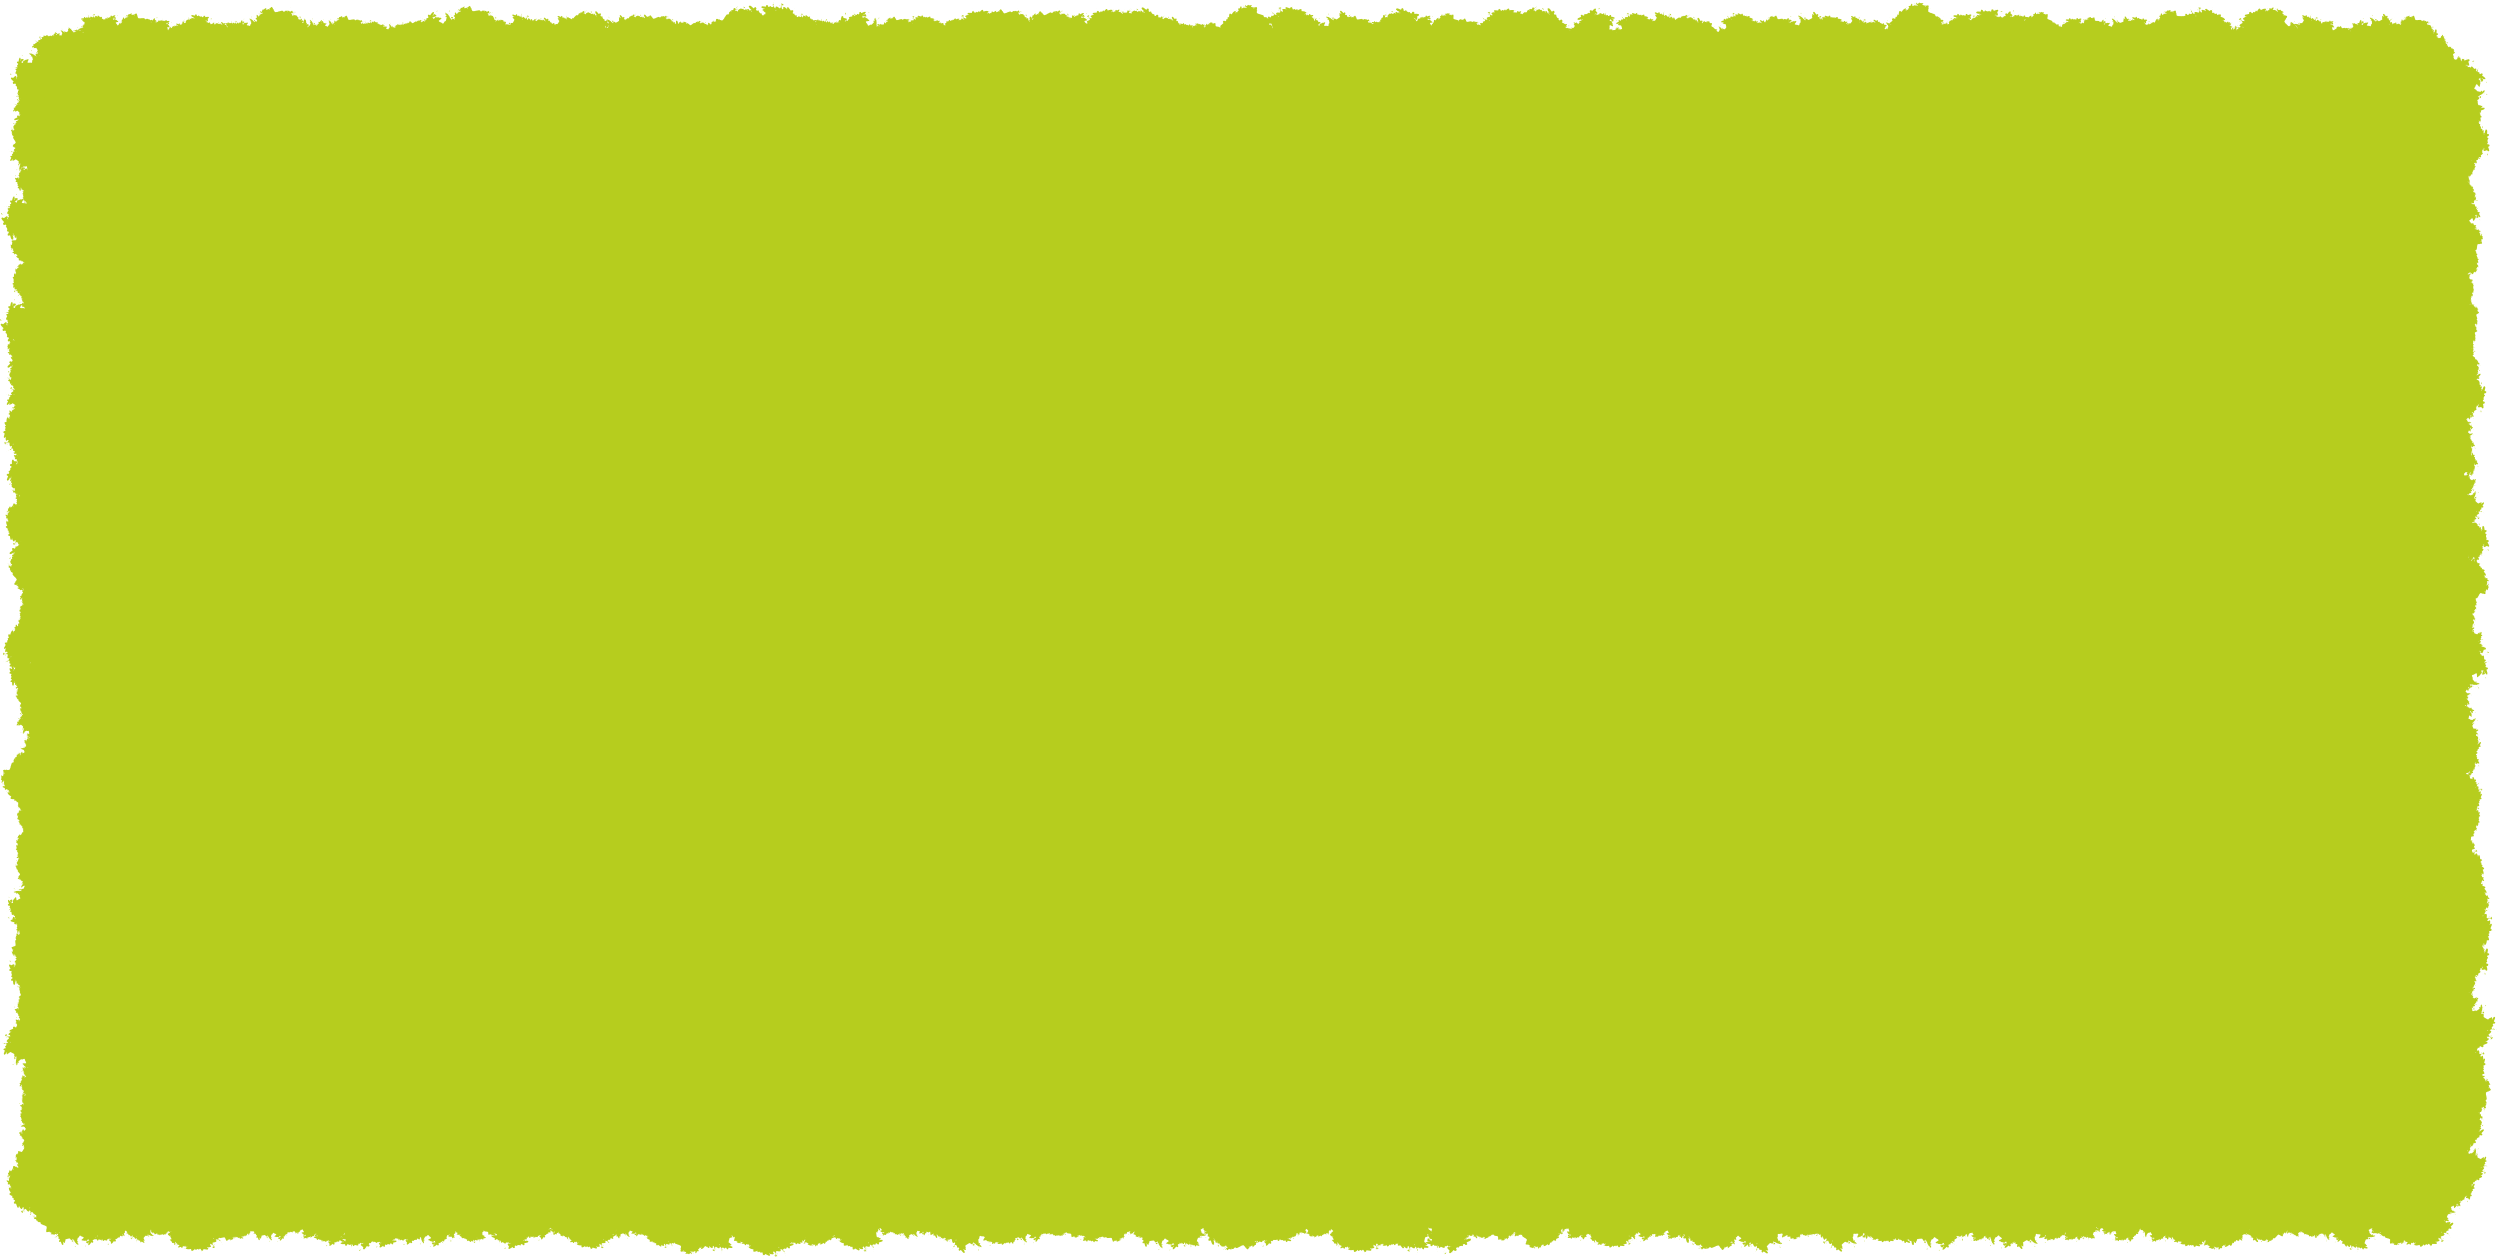 <svg width="100%" height="100%" viewBox="0 0 1236 623" fill="none" xmlns="http://www.w3.org/2000/svg" xmlns:xlink="http://www.w3.org/1999/xlink" preserveAspectRatio="none">
<path d="M16.435 48.357C16.435 31.789 29.866 18.357 46.435 18.357H1186.43C1203 18.357 1216.43 31.789 1216.43 48.357V574.357C1216.43 590.926 1203 604.357 1186.43 604.357H46.435C29.866 604.357 16.435 590.926 16.435 574.357V48.357Z" fill="#B6CD1E"/>
<use xlink:href="#stroke0_108_238" transform="translate(48.289 29.739) scale(0.049) rotate(-144.966)"/>
<use xlink:href="#stroke0_108_238" transform="translate(40.52 15.447) scale(0.067) rotate(-38.347)"/>
<use xlink:href="#stroke0_108_238" transform="translate(85.703 14.205) scale(0.078) rotate(117.738)"/>
<use xlink:href="#stroke0_108_238" transform="translate(68.062 10.875) scale(0.058) rotate(-14.094)"/>
<use xlink:href="#stroke0_108_238" transform="translate(88.162 8.301) scale(0.045) rotate(44.687)"/>
<use xlink:href="#stroke0_108_238" transform="translate(95.438 2.27) scale(0.068) rotate(36.889)"/>
<use xlink:href="#stroke0_108_238" transform="translate(111.997 7.852) scale(0.05) rotate(68.109)"/>
<use xlink:href="#stroke0_108_238" transform="translate(114.925 30.475) scale(0.05) rotate(-132.338)"/>
<use xlink:href="#stroke0_108_238" transform="translate(112.695 25.663) scale(0.063) rotate(-78.948)"/>
<use xlink:href="#stroke0_108_238" transform="translate(158.239 7.988) scale(0.096) rotate(106.079)"/>
<use xlink:href="#stroke0_108_238" transform="translate(136.778 22.603) scale(0.067) rotate(-59.818)"/>
<use xlink:href="#stroke0_108_238" transform="translate(149.693 22.272) scale(0.057) rotate(-65.586)"/>
<use xlink:href="#stroke0_108_238" transform="translate(189.018 13.06) scale(0.073) rotate(111.964)"/>
<use xlink:href="#stroke0_108_238" transform="translate(185.668 31.624) scale(0.054) rotate(-144.075)"/>
<use xlink:href="#stroke0_108_238" transform="translate(182.037 22.334) scale(0.047) rotate(-67.451)"/>
<use xlink:href="#stroke0_108_238" transform="translate(200.722 27.236) scale(0.04) rotate(-143.075)"/>
<use xlink:href="#stroke0_108_238" transform="translate(215.265 9.02) scale(0.05) rotate(88.72)"/>
<use xlink:href="#stroke0_108_238" transform="translate(197.702 26.378) scale(0.097) rotate(-63.676)"/>
<use xlink:href="#stroke0_108_238" transform="translate(254.516 9.001) scale(0.091) rotate(110.503)"/>
<use xlink:href="#stroke0_108_238" transform="translate(256.643 20.514) scale(0.046) rotate(151.302)"/>
<use xlink:href="#stroke0_108_238" transform="translate(250.43 34.38) scale(0.071) rotate(-115.638)"/>
<use xlink:href="#stroke0_108_238" transform="translate(271.801 5.004) scale(0.059) rotate(64.807)"/>
<use xlink:href="#stroke0_108_238" transform="translate(270.946 33.999) scale(0.069) rotate(-111.277)"/>
<use xlink:href="#stroke0_108_238" transform="translate(298.944 1.278) scale(0.078) rotate(73.853)"/>
<use xlink:href="#stroke0_108_238" transform="translate(288.844 30.132) scale(0.075) rotate(-83.581)"/>
<use xlink:href="#stroke0_108_238" transform="translate(322.45 3.359) scale(0.069) rotate(73.136)"/>
<use xlink:href="#stroke0_108_238" transform="translate(339.984 8.137) scale(0.073) rotate(97.118)"/>
<use xlink:href="#stroke0_108_238" transform="translate(347.343 22.418) scale(0.049) rotate(152.648)"/>
<use xlink:href="#stroke0_108_238" transform="translate(354.049 8.742) scale(0.057) rotate(84.511)"/>
<use xlink:href="#stroke0_108_238" transform="translate(367.92 20.169) scale(0.056) rotate(138.119)"/>
<use xlink:href="#stroke0_108_238" transform="translate(374.92 -3.366) scale(0.096) rotate(63.806)"/>
<use xlink:href="#stroke0_108_238" transform="translate(380.132 39.606) scale(0.095) rotate(-127.449)"/>
<use xlink:href="#stroke0_108_238" transform="translate(397.552 32.199) scale(0.063) rotate(-139.94)"/>
<use xlink:href="#stroke0_108_238" transform="translate(403.426 30.32) scale(0.053) rotate(-123.295)"/>
<use xlink:href="#stroke0_108_238" transform="translate(416.662 6.532) scale(0.049) rotate(55.379)"/>
<use xlink:href="#stroke0_108_238" transform="translate(405.354 15.215) scale(0.09) rotate(-35.157)"/>
<use xlink:href="#stroke0_108_238" transform="translate(433.905 9.367) scale(0.037) rotate(26.489)"/>
<use xlink:href="#stroke0_108_238" transform="translate(458.593 10.921) scale(0.066) rotate(104.577)"/>
<use xlink:href="#stroke0_108_238" transform="translate(464.678 33.461) scale(0.071) rotate(-165.041)"/>
<use xlink:href="#stroke0_108_238" transform="translate(474.397 16.481) scale(0.038) rotate(127.339)"/>
<use xlink:href="#stroke0_108_238" transform="translate(484.075 25.995) scale(0.057) rotate(170.887)"/>
<use xlink:href="#stroke0_108_238" transform="translate(500.334 33.175) scale(0.088) rotate(178.548)"/>
<use xlink:href="#stroke0_108_238" transform="translate(515.753 6.101) scale(0.083) rotate(99.42)"/>
<use xlink:href="#stroke0_108_238" transform="translate(500.97 14.078) scale(0.043) rotate(-24.932)"/>
<use xlink:href="#stroke0_108_238" transform="translate(536.775 4.577) scale(0.089) rotate(92.797)"/>
<use xlink:href="#stroke0_108_238" transform="translate(517.463 15.395) scale(0.075) rotate(-38.759)"/>
<use xlink:href="#stroke0_108_238" transform="translate(562.989 30.381) scale(0.084) rotate(174.357)"/>
<use xlink:href="#stroke0_108_238" transform="translate(568.492 -2.385) scale(0.091) rotate(60.526)"/>
<use xlink:href="#stroke0_108_238" transform="translate(583.319 4.664) scale(0.066) rotate(74.316)"/>
<use xlink:href="#stroke0_108_238" transform="translate(584.181 7.873) scale(0.05) rotate(39.023)"/>
<use xlink:href="#stroke0_108_238" transform="translate(591.454 8.84) scale(0.037) rotate(37.523)"/>
<use xlink:href="#stroke0_108_238" transform="translate(611.012 18.477) scale(0.049) rotate(130.058)"/>
<use xlink:href="#stroke0_108_238" transform="translate(614.985 15.56) scale(0.036) rotate(120.851)"/>
<use xlink:href="#stroke0_108_238" transform="translate(638.181 18.986) scale(0.09) rotate(137.793)"/>
<use xlink:href="#stroke0_108_238" transform="translate(621.193 24.876) scale(0.037) rotate(-86.338)"/>
<use xlink:href="#stroke0_108_238" transform="translate(647.657 36.797) scale(0.09) rotate(-161.875)"/>
<use xlink:href="#stroke0_108_238" transform="translate(646.114 9.486) scale(0.042) rotate(24.92)"/>
<use xlink:href="#stroke0_108_238" transform="translate(645.667 31.768) scale(0.082) rotate(-88.877)"/>
<use xlink:href="#stroke0_108_238" transform="translate(685.846 12.219) scale(0.065) rotate(110.929)"/>
<use xlink:href="#stroke0_108_238" transform="translate(678.201 7.597) scale(0.043) rotate(28.506)"/>
<use xlink:href="#stroke0_108_238" transform="translate(692.498 -2.609) scale(0.091) rotate(45.611)"/>
<use xlink:href="#stroke0_108_238" transform="translate(690.107 13.552) scale(0.066) rotate(-31.327)"/>
<use xlink:href="#stroke0_108_238" transform="translate(730.858 17.777) scale(0.064) rotate(135.724)"/>
<use xlink:href="#stroke0_108_238" transform="translate(738.682 13.016) scale(0.059) rotate(110.318)"/>
<use xlink:href="#stroke0_108_238" transform="translate(733.117 8.59) scale(0.039) rotate(37.067)"/>
<use xlink:href="#stroke0_108_238" transform="translate(757.383 32.77) scale(0.085) rotate(-176.145)"/>
<use xlink:href="#stroke0_108_238" transform="translate(771.002 -1.026) scale(0.095) rotate(75.577)"/>
<use xlink:href="#stroke0_108_238" transform="translate(768.731 8.212) scale(0.048) rotate(30.628)"/>
<use xlink:href="#stroke0_108_238" transform="translate(774.682 28.831) scale(0.047) rotate(-110.918)"/>
<use xlink:href="#stroke0_108_238" transform="translate(776.95 3.747) scale(0.081) rotate(0.708)"/>
<use xlink:href="#stroke0_108_238" transform="translate(792.406 24.284) scale(0.04) rotate(-80.535)"/>
<use xlink:href="#stroke0_108_238" transform="translate(815.906 32.038) scale(0.069) rotate(-161.223)"/>
<use xlink:href="#stroke0_108_238" transform="translate(814.42 33.183) scale(0.071) rotate(-113.776)"/>
<use xlink:href="#stroke0_108_238" transform="translate(844.675 5.591) scale(0.076) rotate(86.081)"/>
<use xlink:href="#stroke0_108_238" transform="translate(852.505 20.873) scale(0.044) rotate(152.226)"/>
<use xlink:href="#stroke0_108_238" transform="translate(840.564 24.893) scale(0.048) rotate(-74.212)"/>
<use xlink:href="#stroke0_108_238" transform="translate(865.263 32.579) scale(0.068) rotate(-155.007)"/>
<use xlink:href="#stroke0_108_238" transform="translate(871.956 6.221) scale(0.053) rotate(52.848)"/>
<use xlink:href="#stroke0_108_238" transform="translate(892.616 12.285) scale(0.06) rotate(112.76)"/>
<use xlink:href="#stroke0_108_238" transform="translate(875.295 29.953) scale(0.084) rotate(-80.132)"/>
<use xlink:href="#stroke0_108_238" transform="translate(912.44 34.573) scale(0.073) rotate(-162.854)"/>
<use xlink:href="#stroke0_108_238" transform="translate(908.674 31.628) scale(0.064) rotate(-106.147)"/>
<use xlink:href="#stroke0_108_238" transform="translate(928.328 5.892) scale(0.055) rotate(54.906)"/>
<use xlink:href="#stroke0_108_238" transform="translate(925.671 28.594) scale(0.06) rotate(-90.976)"/>
<use xlink:href="#stroke0_108_238" transform="translate(970.407 19.803) scale(0.095) rotate(140.423)"/>
<use xlink:href="#stroke0_108_238" transform="translate(952.309 9.973) scale(0.05) rotate(0.514)"/>
<use xlink:href="#stroke0_108_238" transform="translate(965.751 2.282) scale(0.069) rotate(27.643)"/>
<use xlink:href="#stroke0_108_238" transform="translate(976.763 -0.733) scale(0.085) rotate(25.469)"/>
<use xlink:href="#stroke0_108_238" transform="translate(983.034 6.548) scale(0.074) rotate(-6.502)"/>
<use xlink:href="#stroke0_108_238" transform="translate(1024.19 19.962) scale(0.069) rotate(142.817)"/>
<use xlink:href="#stroke0_108_238" transform="translate(1026.06 16.593) scale(0.038) rotate(124.241)"/>
<use xlink:href="#stroke0_108_238" transform="translate(1021.23 5.021) scale(0.06) rotate(26.871)"/>
<use xlink:href="#stroke0_108_238" transform="translate(1047.22 14.908) scale(0.053) rotate(123.393)"/>
<use xlink:href="#stroke0_108_238" transform="translate(1030.84 26.829) scale(0.071) rotate(-75.032)"/>
<use xlink:href="#stroke0_108_238" transform="translate(1055.24 4.115) scale(0.058) rotate(40.84)"/>
<use xlink:href="#stroke0_108_238" transform="translate(1074.66 18.242) scale(0.043) rotate(133.471)"/>
<use xlink:href="#stroke0_108_238" transform="translate(1093.84 15.083) scale(0.082) rotate(123.539)"/>
<use xlink:href="#stroke0_108_238" transform="translate(1093.99 40.664) scale(0.093) rotate(-147.487)"/>
<use xlink:href="#stroke0_108_238" transform="translate(1089.82 16.417) scale(0.051) rotate(-35.629)"/>
<use xlink:href="#stroke0_108_238" transform="translate(1100.53 22.531) scale(0.039) rotate(-66.541)"/>
<use xlink:href="#stroke0_108_238" transform="translate(1138.2 30.431) scale(0.093) rotate(166.917)"/>
<use xlink:href="#stroke0_108_238" transform="translate(1124.25 24.636) scale(0.042) rotate(-90.7)"/>
<use xlink:href="#stroke0_108_238" transform="translate(1133.76 32.913) scale(0.067) rotate(-111.616)"/>
<use xlink:href="#stroke0_108_238" transform="translate(1138.54 12.777) scale(0.056) rotate(-20.886)"/>
<use xlink:href="#stroke0_108_238" transform="translate(1166.35 15.315) scale(0.037) rotate(110.215)"/>
<use xlink:href="#stroke0_108_238" transform="translate(1161.8 26.09) scale(0.038) rotate(-117.15)"/>
<use xlink:href="#stroke0_108_238" transform="translate(1159.79 28.828) scale(0.075) rotate(-81.474)"/>
<use xlink:href="#stroke0_108_238" transform="translate(1191.18 9.377) scale(0.048) rotate(80.873)"/>
<use xlink:href="#stroke0_108_238" transform="translate(1210.08 14.464) scale(0.071) rotate(117.106)"/>
<use xlink:href="#stroke0_108_238" transform="translate(1193.38 26.452) scale(0.044) rotate(-64.961)"/>
<use xlink:href="#stroke0_108_238" transform="translate(1212.67 35.868) scale(0.039) rotate(-168.411)"/>
<use xlink:href="#stroke0_108_238" transform="translate(1201.82 37.583) scale(0.044) rotate(-67.247)"/>
<use xlink:href="#stroke0_108_238" transform="translate(1208.39 23.176) scale(0.095) rotate(24.972)"/>
<use xlink:href="#stroke0_108_238" transform="translate(1204.96 68.969) scale(0.068) rotate(-91.121)"/>
<use xlink:href="#stroke0_108_238" transform="translate(1235.99 63.639) scale(0.084) rotate(114.477)"/>
<use xlink:href="#stroke0_108_238" transform="translate(1204 83.732) scale(0.051) rotate(-56.471)"/>
<use xlink:href="#stroke0_108_238" transform="translate(1217.64 80.183) scale(0.039) rotate(58.577)"/>
<use xlink:href="#stroke0_108_238" transform="translate(1212.48 108.296) scale(0.052) rotate(-121.241)"/>
<use xlink:href="#stroke0_108_238" transform="translate(1216.5 89.742) scale(0.074) rotate(48.282)"/>
<use xlink:href="#stroke0_108_238" transform="translate(1217.53 135.288) scale(0.07) rotate(-141.996)"/>
<use xlink:href="#stroke0_108_238" transform="translate(1209.91 138.3) scale(0.051) rotate(-96.91)"/>
<use xlink:href="#stroke0_108_238" transform="translate(1211.51 129.482) scale(0.037) rotate(7.078)"/>
<use xlink:href="#stroke0_108_238" transform="translate(1209.78 148.961) scale(0.04) rotate(-86.477)"/>
<use xlink:href="#stroke0_108_238" transform="translate(1218.95 140.391) scale(0.041) rotate(60.539)"/>
<use xlink:href="#stroke0_108_238" transform="translate(1223.75 167.892) scale(0.053) rotate(-166.599)"/>
<use xlink:href="#stroke0_108_238" transform="translate(1222.5 175.105) scale(0.046) rotate(-163.355)"/>
<use xlink:href="#stroke0_108_238" transform="translate(1206.41 172.666) scale(0.043) rotate(-43.947)"/>
<use xlink:href="#stroke0_108_238" transform="translate(1230.58 188.314) scale(0.068) rotate(156.805)"/>
<use xlink:href="#stroke0_108_238" transform="translate(1235.2 191.933) scale(0.085) rotate(125.581)"/>
<use xlink:href="#stroke0_108_238" transform="translate(1215.92 194.403) scale(0.05) rotate(45.877)"/>
<use xlink:href="#stroke0_108_238" transform="translate(1213.51 204.372) scale(0.043) rotate(25.485)"/>
<use xlink:href="#stroke0_108_238" transform="translate(1223.49 213.258) scale(0.049) rotate(87.503)"/>
<use xlink:href="#stroke0_108_238" transform="translate(1225.8 222.142) scale(0.05) rotate(93.51)"/>
<use xlink:href="#stroke0_108_238" transform="translate(1204.79 233.035) scale(0.051) rotate(-20.373)"/>
<use xlink:href="#stroke0_108_238" transform="translate(1200.87 239.004) scale(0.075) rotate(-12.454)"/>
<use xlink:href="#stroke0_108_238" transform="translate(1224.26 259.049) scale(0.037) rotate(141.249)"/>
<use xlink:href="#stroke0_108_238" transform="translate(1234.13 258.64) scale(0.082) rotate(105.469)"/>
<use xlink:href="#stroke0_108_238" transform="translate(1210.65 272.232) scale(0.039) rotate(-6.116)"/>
<use xlink:href="#stroke0_108_238" transform="translate(1212.81 305.015) scale(0.077) rotate(-120.21)"/>
<use xlink:href="#stroke0_108_238" transform="translate(1210.03 305.868) scale(0.046) rotate(-93.156)"/>
<use xlink:href="#stroke0_108_238" transform="translate(1226.11 313.862) scale(0.056) rotate(168.947)"/>
<use xlink:href="#stroke0_108_238" transform="translate(1203 313.176) scale(0.062) rotate(-33.515)"/>
<use xlink:href="#stroke0_108_238" transform="translate(1222.73 307.732) scale(0.098) rotate(62.155)"/>
<use xlink:href="#stroke0_108_238" transform="translate(1213.03 331.093) scale(0.046) rotate(32.151)"/>
<use xlink:href="#stroke0_108_238" transform="translate(1215.74 339.887) scale(0.036) rotate(45.195)"/>
<use xlink:href="#stroke0_108_238" transform="translate(1207.63 344.322) scale(0.063) rotate(11.478)"/>
<use xlink:href="#stroke0_108_238" transform="translate(1230.86 368.953) scale(0.06) rotate(142.859)"/>
<use xlink:href="#stroke0_108_238" transform="translate(1227.55 369.389) scale(0.056) rotate(101.159)"/>
<use xlink:href="#stroke0_108_238" transform="translate(1209.83 378.397) scale(0.039) rotate(-4.75)"/>
<use xlink:href="#stroke0_108_238" transform="translate(1200.35 399.089) scale(0.07) rotate(-65.591)"/>
<use xlink:href="#stroke0_108_238" transform="translate(1205.16 411.741) scale(0.059) rotate(-78.239)"/>
<use xlink:href="#stroke0_108_238" transform="translate(1217.7 422.537) scale(0.042) rotate(-144.221)"/>
<use xlink:href="#stroke0_108_238" transform="translate(1219.06 430.318) scale(0.046) rotate(-152.009)"/>
<use xlink:href="#stroke0_108_238" transform="translate(1203.57 446.052) scale(0.082) rotate(-98.242)"/>
<use xlink:href="#stroke0_108_238" transform="translate(1211.49 462.32) scale(0.081) rotate(-118.133)"/>
<use xlink:href="#stroke0_108_238" transform="translate(1196.97 467.23) scale(0.093) rotate(-68.457)"/>
<use xlink:href="#stroke0_108_238" transform="translate(1236.51 469.494) scale(0.085) rotate(122.272)"/>
<use xlink:href="#stroke0_108_238" transform="translate(1225.92 491.668) scale(0.048) rotate(172.444)"/>
<use xlink:href="#stroke0_108_238" transform="translate(1205.87 485.949) scale(0.054) rotate(-10.713)"/>
<use xlink:href="#stroke0_108_238" transform="translate(1196.73 496.889) scale(0.097) rotate(-22.502)"/>
<use xlink:href="#stroke0_108_238" transform="translate(1208.93 514.584) scale(0.037) rotate(-29.538)"/>
<use xlink:href="#stroke0_108_238" transform="translate(1198.22 537.397) scale(0.085) rotate(-76.661)"/>
<use xlink:href="#stroke0_108_238" transform="translate(1225.71 559.882) scale(0.086) rotate(-159.392)"/>
<use xlink:href="#stroke0_108_238" transform="translate(1232.93 562.551) scale(0.08) rotate(157.149)"/>
<use xlink:href="#stroke0_108_238" transform="translate(1222.84 558.342) scale(0.043) rotate(88.702)"/>
<use xlink:href="#stroke0_108_238" transform="translate(1201.12 569.883) scale(0.073) rotate(-27.541)"/>
<use xlink:href="#stroke0_108_238" transform="translate(1228.16 587.056) scale(0.064) rotate(138.679)"/>
<use xlink:href="#stroke0_108_238" transform="translate(1211.72 580.725) scale(0.06) rotate(60.806)"/>
<use xlink:href="#stroke0_108_238" transform="translate(1182.02 585.35) scale(0.095) rotate(0.387)"/>
<use xlink:href="#stroke0_108_238" transform="translate(1169.26 603.602) scale(0.066) rotate(-42.744)"/>
<use xlink:href="#stroke0_108_238" transform="translate(1183.83 609.678) scale(0.042) rotate(168.517)"/>
<use xlink:href="#stroke0_108_238" transform="translate(1169.37 587.603) scale(0.077) rotate(56.065)"/>
<use xlink:href="#stroke0_108_238" transform="translate(1169.77 600.625) scale(0.071) rotate(123.648)"/>
<use xlink:href="#stroke0_108_238" transform="translate(1140.48 592.115) scale(0.05) rotate(29.886)"/>
<use xlink:href="#stroke0_108_238" transform="translate(1140.58 597.365) scale(0.038) rotate(74.834)"/>
<use xlink:href="#stroke0_108_238" transform="translate(1139.34 602.043) scale(0.043) rotate(125.003)"/>
<use xlink:href="#stroke0_108_238" transform="translate(1112.34 617.997) scale(0.069) rotate(-107.45)"/>
<use xlink:href="#stroke0_108_238" transform="translate(1118.03 593.21) scale(0.058) rotate(83.701)"/>
<use xlink:href="#stroke0_108_238" transform="translate(1078.81 596.899) scale(0.085) rotate(-26.024)"/>
<use xlink:href="#stroke0_108_238" transform="translate(1073.22 587.336) scale(0.082) rotate(11.457)"/>
<use xlink:href="#stroke0_108_238" transform="translate(1077.84 613.057) scale(0.037) rotate(-164.303)"/>
<use xlink:href="#stroke0_108_238" transform="translate(1079.26 608.204) scale(0.06) rotate(147.281)"/>
<use xlink:href="#stroke0_108_238" transform="translate(1066.11 599.531) scale(0.042) rotate(109.518)"/>
<use xlink:href="#stroke0_108_238" transform="translate(1061.19 611.176) scale(0.058) rotate(160.068)"/>
<use xlink:href="#stroke0_108_238" transform="translate(1050.48 604.508) scale(0.043) rotate(137.833)"/>
<use xlink:href="#stroke0_108_238" transform="translate(1034.94 591.799) scale(0.053) rotate(56.043)"/>
<use xlink:href="#stroke0_108_238" transform="translate(1035.09 610.334) scale(0.053) rotate(156.927)"/>
<use xlink:href="#stroke0_108_238" transform="translate(1004.76 601.801) scale(0.047) rotate(-26.92)"/>
<use xlink:href="#stroke0_108_238" transform="translate(1019.94 590.985) scale(0.087) rotate(95.716)"/>
<use xlink:href="#stroke0_108_238" transform="translate(1010.35 601.742) scale(0.09) rotate(128.776)"/>
<use xlink:href="#stroke0_108_238" transform="translate(989.691 608.431) scale(0.055) rotate(147.317)"/>
<use xlink:href="#stroke0_108_238" transform="translate(964.606 614.636) scale(0.045) rotate(-111.605)"/>
<use xlink:href="#stroke0_108_238" transform="translate(979.227 599.297) scale(0.097) rotate(122.388)"/>
<use xlink:href="#stroke0_108_238" transform="translate(942.447 619.732) scale(0.071) rotate(-133.144)"/>
<use xlink:href="#stroke0_108_238" transform="translate(922.217 591.724) scale(0.066) rotate(5.367)"/>
<use xlink:href="#stroke0_108_238" transform="translate(915.333 607.352) scale(0.038) rotate(-70.946)"/>
<use xlink:href="#stroke0_108_238" transform="translate(926.71 588.272) scale(0.09) rotate(86.216)"/>
<use xlink:href="#stroke0_108_238" transform="translate(904.547 592.699) scale(0.048) rotate(61.835)"/>
<use xlink:href="#stroke0_108_238" transform="translate(892.626 594.982) scale(0.041) rotate(37.721)"/>
<use xlink:href="#stroke0_108_238" transform="translate(875.047 605.993) scale(0.048) rotate(-52.533)"/>
<use xlink:href="#stroke0_108_238" transform="translate(887.319 587.016) scale(0.092) rotate(80.684)"/>
<use xlink:href="#stroke0_108_238" transform="translate(879.21 601.779) scale(0.082) rotate(126.175)"/>
<use xlink:href="#stroke0_108_238" transform="translate(827.352 617.156) scale(0.096) rotate(-82.691)"/>
<use xlink:href="#stroke0_108_238" transform="translate(842.899 603.836) scale(0.037) rotate(131.681)"/>
<use xlink:href="#stroke0_108_238" transform="translate(838.142 608.944) scale(0.051) rotate(153.184)"/>
<use xlink:href="#stroke0_108_238" transform="translate(823.72 613.172) scale(0.038) rotate(-165.021)"/>
<use xlink:href="#stroke0_108_238" transform="translate(826.627 600.946) scale(0.07) rotate(125.302)"/>
<use xlink:href="#stroke0_108_238" transform="translate(784.949 588.43) scale(0.084) rotate(4.624)"/>
<use xlink:href="#stroke0_108_238" transform="translate(784.131 613.111) scale(0.042) rotate(-118.398)"/>
<use xlink:href="#stroke0_108_238" transform="translate(791.001 610.084) scale(0.059) rotate(160.62)"/>
<use xlink:href="#stroke0_108_238" transform="translate(773.33 595.053) scale(0.039) rotate(62.383)"/>
<use xlink:href="#stroke0_108_238" transform="translate(744.312 598.983) scale(0.075) rotate(-26.411)"/>
<use xlink:href="#stroke0_108_238" transform="translate(755.688 613.569) scale(0.049) rotate(-162.283)"/>
<use xlink:href="#stroke0_108_238" transform="translate(730.414 605.214) scale(0.051) rotate(-48.103)"/>
<use xlink:href="#stroke0_108_238" transform="translate(727.06 614.911) scale(0.052) rotate(-102.769)"/>
<use xlink:href="#stroke0_108_238" transform="translate(717.01 606.229) scale(0.039) rotate(-55.984)"/>
<use xlink:href="#stroke0_108_238" transform="translate(731.122 619.554) scale(0.098) rotate(178.308)"/>
<use xlink:href="#stroke0_108_238" transform="translate(700.808 582.197) scale(0.091) rotate(49.394)"/>
<use xlink:href="#stroke0_108_238" transform="translate(673.822 594.891) scale(0.068) rotate(-3.916)"/>
<use xlink:href="#stroke0_108_238" transform="translate(658.022 585.833) scale(0.097) rotate(6.459)"/>
<use xlink:href="#stroke0_108_238" transform="translate(671.84 603.593) scale(0.053) rotate(133.85)"/>
<use xlink:href="#stroke0_108_238" transform="translate(641.567 598.867) scale(0.047) rotate(-17.629)"/>
<use xlink:href="#stroke0_108_238" transform="translate(646.472 594.437) scale(0.04) rotate(59.851)"/>
<use xlink:href="#stroke0_108_238" transform="translate(637.689 618.687) scale(0.066) rotate(-145.082)"/>
<use xlink:href="#stroke0_108_238" transform="translate(636.772 615.092) scale(0.073) rotate(174.129)"/>
<use xlink:href="#stroke0_108_238" transform="translate(593.034 618.546) scale(0.094) rotate(-86.756)"/>
<use xlink:href="#stroke0_108_238" transform="translate(607.223 608.669) scale(0.044) rotate(161.845)"/>
<use xlink:href="#stroke0_108_238" transform="translate(592.469 590.071) scale(0.067) rotate(57.236)"/>
<use xlink:href="#stroke0_108_238" transform="translate(595.691 600.038) scale(0.087) rotate(118.967)"/>
<use xlink:href="#stroke0_108_238" transform="translate(555.921 599.731) scale(0.045) rotate(-17.864)"/>
<use xlink:href="#stroke0_108_238" transform="translate(564.79 610.261) scale(0.04) rotate(178.646)"/>
<use xlink:href="#stroke0_108_238" transform="translate(536.009 608.007) scale(0.061) rotate(-62.355)"/>
<use xlink:href="#stroke0_108_238" transform="translate(542.438 618.153) scale(0.058) rotate(-147.15)"/>
<use xlink:href="#stroke0_108_238" transform="translate(518.889 604.801) scale(0.051) rotate(-52.877)"/>
<use xlink:href="#stroke0_108_238" transform="translate(516.969 596.705) scale(0.042) rotate(7.227)"/>
<use xlink:href="#stroke0_108_238" transform="translate(511.234 597.421) scale(0.037) rotate(7.928)"/>
<use xlink:href="#stroke0_108_238" transform="translate(522.718 596.836) scale(0.074) rotate(108.924)"/>
<use xlink:href="#stroke0_108_238" transform="translate(483.384 593.597) scale(0.069) rotate(-3.35)"/>
<use xlink:href="#stroke0_108_238" transform="translate(499.016 589.641) scale(0.097) rotate(95.079)"/>
<use xlink:href="#stroke0_108_238" transform="translate(459.093 614.433) scale(0.059) rotate(-92.504)"/>
<use xlink:href="#stroke0_108_238" transform="translate(466.207 611.426) scale(0.042) rotate(-174.112)"/>
<use xlink:href="#stroke0_108_238" transform="translate(462.314 597.716) scale(0.052) rotate(99.928)"/>
<use xlink:href="#stroke0_108_238" transform="translate(442.496 593.382) scale(0.044) rotate(33.446)"/>
<use xlink:href="#stroke0_108_238" transform="translate(448.22 604.033) scale(0.05) rotate(137.326)"/>
<use xlink:href="#stroke0_108_238" transform="translate(419.289 582.542) scale(0.092) rotate(29.287)"/>
<use xlink:href="#stroke0_108_238" transform="translate(421.872 598.684) scale(0.047) rotate(95.893)"/>
<use xlink:href="#stroke0_108_238" transform="translate(389.747 599.754) scale(0.065) rotate(-24.074)"/>
<use xlink:href="#stroke0_108_238" transform="translate(385.682 591.536) scale(0.065) rotate(14.906)"/>
<use xlink:href="#stroke0_108_238" transform="translate(372.659 584.038) scale(0.096) rotate(25.942)"/>
<use xlink:href="#stroke0_108_238" transform="translate(354.881 602.061) scale(0.055) rotate(-30.036)"/>
<use xlink:href="#stroke0_108_238" transform="translate(357.672 584.108) scale(0.086) rotate(50.556)"/>
<use xlink:href="#stroke0_108_238" transform="translate(321.289 603.192) scale(0.086) rotate(-39.175)"/>
<use xlink:href="#stroke0_108_238" transform="translate(325.532 588.476) scale(0.071) rotate(35.419)"/>
<use xlink:href="#stroke0_108_238" transform="translate(309.665 599.969) scale(0.042) rotate(-23.288)"/>
<use xlink:href="#stroke0_108_238" transform="translate(322.211 598.016) scale(0.056) rotate(106.925)"/>
<use xlink:href="#stroke0_108_238" transform="translate(304.317 594.451) scale(0.041) rotate(55.677)"/>
<use xlink:href="#stroke0_108_238" transform="translate(282.222 586.039) scale(0.086) rotate(15.686)"/>
<use xlink:href="#stroke0_108_238" transform="translate(272.557 599.334) scale(0.043) rotate(-13.483)"/>
<use xlink:href="#stroke0_108_238" transform="translate(284.87 603.349) scale(0.049) rotate(134.619)"/>
<use xlink:href="#stroke0_108_238" transform="translate(276.201 610.94) scale(0.059) rotate(166.09)"/>
<use xlink:href="#stroke0_108_238" transform="translate(263.096 620.041) scale(0.081) rotate(-168.955)"/>
<use xlink:href="#stroke0_108_238" transform="translate(231.908 604.411) scale(0.045) rotate(-52.567)"/>
<use xlink:href="#stroke0_108_238" transform="translate(231.845 592.095) scale(0.056) rotate(35.477)"/>
<use xlink:href="#stroke0_108_238" transform="translate(236.435 599.408) scale(0.055) rotate(110.853)"/>
<use xlink:href="#stroke0_108_238" transform="translate(232.341 603.345) scale(0.082) rotate(131.598)"/>
<use xlink:href="#stroke0_108_238" transform="translate(211.535 615.858) scale(0.07) rotate(-178.541)"/>
<use xlink:href="#stroke0_108_238" transform="translate(197.638 618.966) scale(0.069) rotate(-168.855)"/>
<use xlink:href="#stroke0_108_238" transform="translate(192.873 615.578) scale(0.09) rotate(169.085)"/>
<use xlink:href="#stroke0_108_238" transform="translate(172.903 616.76) scale(0.068) rotate(-176.807)"/>
<use xlink:href="#stroke0_108_238" transform="translate(164.839 607.659) scale(0.057) rotate(150.188)"/>
<use xlink:href="#stroke0_108_238" transform="translate(136.017 608.938) scale(0.041) rotate(-80.49)"/>
<use xlink:href="#stroke0_108_238" transform="translate(149.578 598.938) scale(0.067) rotate(114.712)"/>
<use xlink:href="#stroke0_108_238" transform="translate(116.425 605.401) scale(0.042) rotate(-58.344)"/>
<use xlink:href="#stroke0_108_238" transform="translate(119.534 615.665) scale(0.044) rotate(-139.956)"/>
<use xlink:href="#stroke0_108_238" transform="translate(96.81 609.719) scale(0.062) rotate(-70.818)"/>
<use xlink:href="#stroke0_108_238" transform="translate(83.195 586.483) scale(0.094) rotate(5.77)"/>
<use xlink:href="#stroke0_108_238" transform="translate(86.3 594.097) scale(0.039) rotate(47.357)"/>
<use xlink:href="#stroke0_108_238" transform="translate(73.601 598.433) scale(0.037) rotate(2.232)"/>
<use xlink:href="#stroke0_108_238" transform="translate(79.098 591.917) scale(0.062) rotate(77.335)"/>
<use xlink:href="#stroke0_108_238" transform="translate(72.627 600.661) scale(0.049) rotate(114.609)"/>
<use xlink:href="#stroke0_108_238" transform="translate(65.224 613.46) scale(0.07) rotate(170.403)"/>
<use xlink:href="#stroke0_108_238" transform="translate(57.273 597.552) scale(0.083) rotate(113.95)"/>
<use xlink:href="#stroke0_108_238" transform="translate(8.711 593.564) scale(0.083) rotate(-37.137)"/>
<use xlink:href="#stroke0_108_238" transform="translate(27.688 566.333) scale(0.092) rotate(69.54)"/>
<use xlink:href="#stroke0_108_238" transform="translate(20.781 561.588) scale(0.055) rotate(62.637)"/>
<use xlink:href="#stroke0_108_238" transform="translate(8.349 565.506) scale(0.036) rotate(-41.141)"/>
<use xlink:href="#stroke0_108_238" transform="translate(17.778 570.575) scale(0.05) rotate(-140.845)"/>
<use xlink:href="#stroke0_108_238" transform="translate(22.62 544.078) scale(0.041) rotate(84.446)"/>
<use xlink:href="#stroke0_108_238" transform="translate(11.302 553.46) scale(0.048) rotate(-102.554)"/>
<use xlink:href="#stroke0_108_238" transform="translate(6.468 536.033) scale(0.044) rotate(-44.267)"/>
<use xlink:href="#stroke0_108_238" transform="translate(15.215 539.019) scale(0.044) rotate(-122.394)"/>
<use xlink:href="#stroke0_108_238" transform="translate(35.587 524.97) scale(0.088) rotate(154.447)"/>
<use xlink:href="#stroke0_108_238" transform="translate(4.907 511.001) scale(0.051) rotate(-68.696)"/>
<use xlink:href="#stroke0_108_238" transform="translate(7.214 506.332) scale(0.05) rotate(-91.018)"/>
<use xlink:href="#stroke0_108_238" transform="translate(9.693 481.555) scale(0.045) rotate(7.444)"/>
<use xlink:href="#stroke0_108_238" transform="translate(0.692 488.053) scale(0.08) rotate(-72.552)"/>
<use xlink:href="#stroke0_108_238" transform="translate(11.405 452.449) scale(0.067) rotate(24.919)"/>
<use xlink:href="#stroke0_108_238" transform="translate(5.009 461.377) scale(0.047) rotate(-64.937)"/>
<use xlink:href="#stroke0_108_238" transform="translate(11.096 465.241) scale(0.079) rotate(-122.002)"/>
<use xlink:href="#stroke0_108_238" transform="translate(24.31 445.149) scale(0.049) rotate(-177.339)"/>
<use xlink:href="#stroke0_108_238" transform="translate(5.697 420.698) scale(0.053) rotate(-9.111)"/>
<use xlink:href="#stroke0_108_238" transform="translate(25.448 408.375) scale(0.058) rotate(82.858)"/>
<use xlink:href="#stroke0_108_238" transform="translate(24.446 405.847) scale(0.038) rotate(99.659)"/>
<use xlink:href="#stroke0_108_238" transform="translate(18.479 394.232) scale(0.044) rotate(59.793)"/>
<use xlink:href="#stroke0_108_238" transform="translate(13.854 386.442) scale(0.045) rotate(30.838)"/>
<use xlink:href="#stroke0_108_238" transform="translate(17.626 362.722) scale(0.095) rotate(46.907)"/>
<use xlink:href="#stroke0_108_238" transform="translate(13.875 383.762) scale(0.045) rotate(-127.184)"/>
<use xlink:href="#stroke0_108_238" transform="translate(16.54 375.21) scale(0.038) rotate(-128.732)"/>
<use xlink:href="#stroke0_108_238" transform="translate(28.579 365.624) scale(0.056) rotate(167.324)"/>
<use xlink:href="#stroke0_108_238" transform="translate(8.575 344.887) scale(0.039) rotate(-7.108)"/>
<use xlink:href="#stroke0_108_238" transform="translate(5.015 337.478) scale(0.05) rotate(-16.898)"/>
<use xlink:href="#stroke0_108_238" transform="translate(0.974 339.67) scale(0.068) rotate(-69.36)"/>
<use xlink:href="#stroke0_108_238" transform="translate(34.511 315.399) scale(0.084) rotate(118.912)"/>
<use xlink:href="#stroke0_108_238" transform="translate(23.027 302.897) scale(0.044) rotate(90.548)"/>
<use xlink:href="#stroke0_108_238" transform="translate(20.649 295.417) scale(0.039) rotate(76.278)"/>
<use xlink:href="#stroke0_108_238" transform="translate(6.719 295.001) scale(0.044) rotate(-39.274)"/>
<use xlink:href="#stroke0_108_238" transform="translate(13.848 281.383) scale(0.037) rotate(20.819)"/>
<use xlink:href="#stroke0_108_238" transform="translate(0.355 268.637) scale(0.084) rotate(-12.998)"/>
<use xlink:href="#stroke0_108_238" transform="translate(7.598 273.605) scale(0.042) rotate(-75.318)"/>
<use xlink:href="#stroke0_108_238" transform="translate(26.414 243.624) scale(0.08) rotate(80.217)"/>
<use xlink:href="#stroke0_108_238" transform="translate(4.262 251.662) scale(0.055) rotate(-64.644)"/>
<use xlink:href="#stroke0_108_238" transform="translate(-2.749 235.515) scale(0.083) rotate(-44.325)"/>
<use xlink:href="#stroke0_108_238" transform="translate(6.35 233.044) scale(0.054) rotate(-87.874)"/>
<use xlink:href="#stroke0_108_238" transform="translate(33.069 202.368) scale(0.087) rotate(103.82)"/>
<use xlink:href="#stroke0_108_238" transform="translate(32.333 207.773) scale(0.078) rotate(163.209)"/>
<use xlink:href="#stroke0_108_238" transform="translate(-1.271 177.127) scale(0.084) rotate(-20.464)"/>
<use xlink:href="#stroke0_108_238" transform="translate(18.337 156.648) scale(0.07) rotate(54.508)"/>
<use xlink:href="#stroke0_108_238" transform="translate(-0.33 174.076) scale(0.094) rotate(-88.828)"/>
<use xlink:href="#stroke0_108_238" transform="translate(12.09 156.87) scale(0.045) rotate(-108.299)"/>
<use xlink:href="#stroke0_108_238" transform="translate(27.052 130.601) scale(0.06) rotate(98.483)"/>
<use xlink:href="#stroke0_108_238" transform="translate(24.105 137.613) scale(0.044) rotate(-179.422)"/>
<use xlink:href="#stroke0_108_238" transform="translate(15.787 105.263) scale(0.067) rotate(41.353)"/>
<use xlink:href="#stroke0_108_238" transform="translate(-0.726 121.501) scale(0.094) rotate(-85.493)"/>
<use xlink:href="#stroke0_108_238" transform="translate(24.461 90.134) scale(0.04) rotate(93.196)"/>
<use xlink:href="#stroke0_108_238" transform="translate(5.968 95.664) scale(0.053) rotate(-80.581)"/>
<use xlink:href="#stroke0_108_238" transform="translate(32.419 85.709) scale(0.073) rotate(161.1)"/>
<use xlink:href="#stroke0_108_238" transform="translate(4.214 54.124) scale(0.072) rotate(-1.325)"/>
<use xlink:href="#stroke0_108_238" transform="translate(26.54 62.801) scale(0.056) rotate(169.574)"/>
<use xlink:href="#stroke0_108_238" transform="translate(25.778 45.196) scale(0.044) rotate(124.48)"/>
<use xlink:href="#stroke0_108_238" transform="translate(5.391 50.915) scale(0.084) rotate(-91.621)"/>
<use xlink:href="#stroke0_108_238" transform="translate(33.221 37.153) scale(0.058) rotate(-173.258)"/>
<use xlink:href="#stroke0_108_238" transform="translate(23.678 27.519) scale(0.045) rotate(-85.104)"/>
<use xlink:href="#stroke0_108_238" transform="translate(36.856 12.069) scale(0.037) rotate(29.817)"/>
<use xlink:href="#stroke0_108_238" transform="translate(47.41 31.975) scale(0.062) rotate(-139.573)"/>
<defs>
<g id="stroke0_108_238" data-figma-scatter-ref="stroke0_108_238_ref" data-figma-scatter="f0.51_w0.06_aj180_sj0.65_r0_s18435932012791946667_sw20">
<path d="M215.823 333.963C215.823 333.23 216.123 332.93 216.49 333.296C216.856 333.663 216.856 334.263 216.49 334.63C216.123 334.996 215.823 334.696 215.823 333.963ZM143.424 3.977C148.056 3.324 151.523 8.803 148.726 12.359C146.775 14.839 146.175 17.963 147.648 17.963C148.553 17.967 158.823 30.303 158.823 31.386C158.823 32.462 154.479 36.497 152.507 37.254C150.609 37.982 151.073 39.963 153.14 39.963C153.801 39.963 154.92 40.888 155.626 42.02C156.91 44.074 156.912 44.074 158.617 42.077C159.555 40.977 161.223 39.938 162.323 39.77C163.423 39.601 164.653 39.013 165.057 38.463C165.472 37.898 165.798 38.225 165.807 39.213C165.825 41.353 166.254 41.382 169.215 39.442C170.838 38.379 171.405 37.23 171.099 35.631C170.05 30.143 175.963 30.12 185.501 35.574C190.79 38.598 191.028 38.579 193.164 34.963C196.187 29.845 203.13 33.27 201.316 38.984C200.801 40.607 201.133 41.231 202.733 41.65C203.883 41.95 204.823 42.595 204.823 43.081C204.824 43.565 205.723 43.963 206.823 43.963C209.228 43.963 209.333 43.33 207.269 41.266C205.332 39.33 205.758 35.019 208.025 33.599C210.469 32.069 211.11 33.263 210.001 37.28C209.157 40.336 209.276 40.848 210.928 41.28C211.97 41.553 212.823 42.494 212.823 43.37C212.824 45.486 216.745 45.452 218.302 43.323C219.936 41.088 223.264 42.957 223.298 46.129C223.32 48.155 223.883 48.504 227.573 48.77C231.476 49.053 231.823 48.883 231.823 46.681C231.823 45.083 232.672 43.898 234.37 43.124C240.164 40.484 243.457 43.069 242.282 49.331C241.655 52.672 241.655 52.672 249.407 53.374C262.73 54.583 271.108 62.585 260.323 63.801C258.673 63.988 256.79 64.58 256.14 65.117C255.368 65.756 253.636 65.728 251.14 65.035C246.476 63.74 245.823 63.717 245.823 64.855C245.823 65.745 249.37 66.962 253.515 67.494C257.329 67.983 258.042 68.966 257.379 72.829C255.795 82.053 255.841 81.963 252.685 81.963C250.953 81.963 249.964 81.544 250.323 80.963C250.663 80.413 250.517 79.963 249.999 79.963C249.48 79.963 248.821 79.063 248.533 77.963C248.217 76.755 247.169 75.963 245.885 75.963C244.716 75.963 243.46 75.176 243.092 74.213C242.404 72.41 242.246 72.183 238.753 67.963C236.684 65.463 236.684 65.463 237.262 68.173C237.705 70.252 237.359 71.141 235.772 71.99C232.719 73.624 233.414 78.59 236.633 78.14C237.903 77.962 239.585 78.35 240.37 79.002C241.211 79.7 242.9 79.91 244.485 79.512C246.95 78.893 247.055 78.982 245.748 80.592C244.844 81.705 244.78 82.072 245.573 81.596C246.78 80.871 247.26 82.279 247.055 85.932C247.01 86.74 248.281 89.181 249.881 91.357C252.292 94.635 252.689 95.952 252.194 99.043C251.695 102.167 251.943 102.958 253.722 103.911C255.46 104.841 255.656 105.407 254.789 107.026C254.207 108.114 254.046 109.515 254.431 110.14C255.79 112.339 247.804 110.139 243.089 107.016C234.391 101.254 232.358 104.203 234.165 119.963C234.386 121.888 234.142 123.998 233.622 124.653C231.331 127.54 233.14 131.457 236.823 131.585C238.748 131.652 240.773 131.816 241.323 131.95C241.873 132.084 243.093 132.116 244.034 132.022C246.328 131.792 249.862 133.758 249.563 135.098C249.134 137.018 257.14 136.437 263.279 134.102C266.554 132.856 270.042 132.048 271.029 132.307C272.126 132.594 272.823 132.23 272.823 131.37C272.823 130.597 271.923 129.963 270.823 129.963C268.355 129.963 268.291 128.842 270.596 125.996C272.37 123.806 272.37 123.805 274.251 125.884C277.35 129.307 282.41 126.734 280.041 122.94C279.048 121.351 279.46 120.899 283.362 119.295C285.811 118.288 287.817 117.126 287.819 116.713C287.821 116.301 288.262 115.963 288.798 115.963C290.086 115.963 288.981 121.818 287.134 124.78C286.042 126.531 285.967 127.431 286.825 128.466C288.108 130.011 286.599 133.834 284.133 135.288C283.329 135.762 282.984 136.896 283.321 137.957C283.727 139.236 283.296 139.996 281.916 140.434C280.723 140.812 280.144 141.636 280.471 142.488C281.07 144.051 279.303 146.204 276.573 147.238C275.611 147.602 274.823 148.857 274.823 150.027C274.823 152.253 271.493 157.622 268.86 159.642C267.494 160.689 267.518 160.896 269.075 161.499C270.259 161.958 271.465 161.413 272.792 159.821C274.896 157.295 275.458 157.908 273.83 160.952C272.986 162.526 273.289 162.906 275.83 163.464C279.699 164.314 279.894 168.296 276.323 173.558C272.999 178.456 273.141 179.594 277.811 185.463C279.999 188.213 283.258 192.592 285.055 195.195C287.985 199.439 291.823 201.575 291.823 198.963C291.823 198.413 292.858 197.963 294.123 197.963C295.388 197.963 296.869 197.517 297.413 196.973C298.033 196.353 299.563 196.316 301.501 196.872C303.893 197.558 304.97 197.388 306.229 196.128C311.032 191.326 313.154 199.168 308.775 205.533C305.051 210.945 307.295 210.388 312.57 204.592C314.356 202.629 316.421 201.256 317.16 201.54C317.898 201.822 319.08 201.359 319.785 200.509C321.719 198.179 324.72 198.643 326.009 201.472C327.592 204.947 325.832 207.908 318.196 214.612C312.035 220.021 312.035 220.021 314.929 222.915C319.416 227.402 318.437 230.291 311.993 231.58C309.623 232.053 308.701 231.81 308.231 230.585C307.343 228.271 305.535 228.576 302.783 231.505C300.746 233.674 300.577 234.339 301.632 236.028C303.496 239.014 301.66 241.738 298.126 241.228C293.529 240.565 288.418 246.501 289.907 250.775C290.518 252.528 291.537 253.977 292.171 253.994C292.805 254.011 292.532 254.484 291.565 255.048C290.598 255.611 289.399 255.819 288.9 255.511C288.402 255.203 287.764 255.415 287.483 255.982C287.203 256.549 287.108 256.439 287.273 255.738C287.438 255.037 288.155 254.601 288.867 254.769C289.918 255.018 289.921 254.787 288.886 253.54C288.066 252.551 286.49 252.15 284.467 252.416C282.738 252.642 279.973 252.894 278.323 252.974C276.673 253.055 275.886 253.348 276.573 253.625C277.261 253.904 277.823 254.712 277.823 255.424C277.823 256.136 278.498 257.278 279.323 257.963C284.43 262.201 279.156 267.527 267.467 269.94C261.662 271.138 261.616 271.176 262.217 274.181C262.55 275.849 262.823 278.291 262.823 279.609C262.823 281.174 263.663 282.389 265.244 283.109C266.671 283.759 267.448 284.778 267.136 285.59C265.821 289.017 267.765 292.135 270.801 291.468C274.766 290.597 278.421 292.537 276.707 294.602C276.023 295.427 274.625 295.883 273.602 295.615C272.138 295.233 271.87 295.538 272.348 297.046C272.893 298.763 272.429 298.963 267.889 298.963C262.743 298.963 261.095 297.073 265.249 295.935C268.036 295.172 268.4 292.927 265.844 292.258C264.392 291.879 264.055 291.437 264.845 290.949C266.469 289.946 265.098 283.964 263.244 283.963C262.462 283.963 261.823 283.571 261.823 283.091C261.823 282.611 259.972 281.923 257.709 281.561C255.433 281.197 252.864 280.005 251.959 278.892C250.396 276.971 250.314 277.128 250.111 282.423C249.912 287.635 250.039 287.963 252.254 287.963C257.861 287.963 255.961 295.527 250.118 296.465C248.031 296.8 244.838 297.728 243.022 298.527C240.536 299.621 239.219 299.71 237.687 298.89C235.32 297.624 234.327 298.227 235.168 300.42C235.494 301.269 236.844 301.963 238.169 301.963C242.073 301.963 243.244 304.249 241.284 308.04C239.619 311.258 239.618 311.258 228.221 310.647C216.823 310.036 216.823 310.036 216.823 313.065C216.823 321.686 206.244 322.014 203.987 313.463C202.962 309.577 196.547 308.889 196.016 312.607C195.599 315.535 190.787 316.541 190.083 313.848C189.539 311.771 188.717 311.487 187.273 312.878C186.751 313.382 185.198 313.944 183.823 314.128C182.113 314.357 181.221 315.181 181 316.737C180.739 318.581 180.17 318.937 178 318.615C176.528 318.397 175.418 317.764 175.533 317.21C175.649 316.655 174.861 315.403 173.783 314.427C171.902 312.724 171.821 312.729 171.781 314.558C171.757 315.606 170.365 317.588 168.686 318.963C167.007 320.338 164.438 322.475 162.978 323.712C158.062 327.876 154.556 326.427 153.301 319.713C152.916 317.652 152.42 315.964 152.199 315.963C151.978 315.963 148.55 316.863 144.58 317.963C130.056 321.988 115.58 315.43 128.81 310.818C130.467 310.24 131.823 309.373 131.823 308.89C131.823 308.407 130.668 308.452 129.257 308.988C127.134 309.795 126.098 309.512 123.257 307.345C120.118 304.951 118.274 301.888 120.978 303.558C121.694 304.001 121.861 303.833 121.417 303.115C120.368 301.418 116.504 303.691 117.229 305.579C118.04 307.692 114.948 308.516 113.522 306.566C111.691 304.062 106.546 306.574 107.286 309.61C108.627 315.112 101.84 317.769 99.846 312.524C98.895 310.026 94.409 310.708 90.323 313.97C88.458 315.459 83.52 315.529 83.031 314.074C82.772 313.306 83.018 312.966 83.58 313.313C84.14 313.659 84.576 313.384 84.553 312.703C84.392 308.249 84.997 307.097 88.073 306.006C91.741 304.706 90.175 302.466 84.823 301.359C83.448 301.075 81.517 300.405 80.532 299.87C79.547 299.334 78.376 299.121 77.93 299.397C77.482 299.673 76.263 299.261 75.22 298.481C73.427 297.14 73.453 297.096 75.707 297.665C77.48 298.113 77.966 297.907 77.603 296.865C77.335 296.094 76.374 295.595 75.469 295.757C74.564 295.918 73.823 295.644 73.823 295.147C73.823 293.779 67.126 286.964 65.782 286.963C64.519 286.963 65.336 292.016 66.751 292.954C68.025 293.798 67.633 300.104 66.338 299.607C65.681 299.355 65.215 300.076 65.254 301.283C65.338 303.874 62.331 304.729 61.426 302.372C61.069 301.443 61.473 299.62 62.323 298.322C63.747 296.15 63.728 295.96 62.096 295.928C61.12 295.908 59.199 295.27 57.826 294.51C56.13 293.571 54.942 293.449 54.124 294.128C52.521 295.458 48.542 294.139 49.175 292.487C49.719 291.067 47.235 286.963 45.831 286.963C44.573 286.963 35.823 278.847 35.823 277.681C35.823 277.1 37.487 276.973 39.948 277.367C43.78 277.98 44.034 277.878 43.527 275.938C43.078 274.221 43.234 274.059 44.402 275.028C46.674 276.914 46.041 274.471 43.713 272.369C42.553 271.321 40.737 268.625 39.679 266.377C37.989 262.785 29.757 256.441 24.521 254.696C21.189 253.585 27.584 242.826 31.038 243.73C32.805 244.192 33.036 243.965 32.418 242.374C31.183 239.197 31.255 238.448 32.768 238.778C35.059 239.276 38.823 236.801 38.823 234.794C38.823 233.715 39.544 232.963 40.578 232.963C43.015 232.963 45.1 226.438 43.174 224.839C42.431 224.223 41.823 222.9 41.823 221.9C41.823 220.899 41.373 219.803 40.823 219.463C40.273 219.123 39.823 217.945 39.823 216.845C39.823 215.745 39.42 215.093 38.929 215.397C38.438 215.7 37.086 214.04 35.924 211.706C34.762 209.372 33.264 206.563 32.596 205.463C31.928 204.363 30.357 201.785 29.103 199.734C26.251 195.07 26.215 191.993 28.977 189.028C30.899 186.965 30.957 186.618 29.519 185.813C28.632 185.316 28.16 184.245 28.474 183.431C28.861 182.419 27.901 181.476 25.431 180.444C23.447 179.615 21.786 178.38 21.741 177.7C21.499 174.063 20.543 170.143 19.276 167.585C18.491 166.003 18.117 163.64 18.444 162.335C18.849 160.724 18.604 159.943 17.68 159.9C16.934 159.865 17.347 159.425 18.598 158.923C21.204 157.876 20.804 153.423 17.911 151.294C13.159 147.798 12.87 147.403 13.455 145.213C13.786 143.975 14.834 142.963 15.785 142.963C16.735 142.963 18.328 142.063 19.323 140.963C20.318 139.863 21.554 138.963 22.068 138.963C22.582 138.963 23.847 137.951 24.879 136.713C26.493 134.779 26.761 134.71 26.79 136.223C26.808 137.191 25.923 138.753 24.823 139.695C22.285 141.868 22.305 142.594 24.924 143.279C26.079 143.582 26.728 144.308 26.365 144.896C26.002 145.483 25.92 145.963 26.181 145.963C26.445 145.963 27.433 146.261 28.378 146.623C29.59 147.087 29.95 146.866 29.602 145.873C29.031 144.244 32.594 138.703 33.752 139.419C34.179 139.683 35.365 139.287 36.388 138.54C38.404 137.065 37.003 133.964 34.319 133.963C32.987 133.963 30.218 125.51 30.715 122.963C30.877 122.138 30.954 119.741 30.886 117.637C30.777 114.238 31.106 113.683 33.834 112.653C35.968 111.847 36.858 110.879 36.753 109.478C36.493 106.022 36.789 104.824 37.754 105.42C38.266 105.737 38.941 105.581 39.255 105.073C39.568 104.566 40.657 104.368 41.675 104.635C44.236 105.304 47.265 102.201 45.788 100.421C44.981 99.449 44.993 98.514 45.831 96.949C46.461 95.771 46.73 94.167 46.431 93.385C46.05 92.392 46.631 91.963 48.354 91.963C49.712 91.963 50.823 91.513 50.823 90.963C50.823 90.413 50.387 89.964 49.854 89.963C49.322 89.963 49.145 89.288 49.461 88.463C49.792 87.602 49.481 86.964 48.73 86.963C47.713 86.963 47.69 86.696 48.623 85.763C49.283 85.103 49.823 83.815 49.823 82.901C49.823 81.624 51.142 81.083 55.507 80.57C58.633 80.203 61.782 79.411 62.507 78.81C64.273 77.344 64.18 74.964 62.354 74.963C61.46 74.963 61.111 75.549 61.461 76.463C61.824 77.408 61.45 77.963 60.45 77.963C58.464 77.963 58.876 72.177 60.956 70.86C64.434 68.656 58.194 70.18 53.681 72.636C50.108 74.581 48.47 75.01 47.669 74.209C46.926 73.466 45.756 73.418 44.064 74.061C39.84 75.667 37.823 74.351 37.823 69.991C37.823 65.514 41.163 63.078 53.073 58.867C60.44 56.263 60.586 56.065 58.182 51.996C56.192 48.628 56.994 44.361 59.782 43.476C62.458 42.627 68.817 43.925 68.838 45.324C68.88 48.452 70.456 49.153 74.631 47.903C79.029 46.585 80.54 44.532 78.722 42.342C77.841 41.28 78.116 40.538 79.955 39.018C81.991 37.336 82.479 37.265 83.432 38.512C85.36 41.031 100.442 37.019 99.386 34.269C98.521 32.012 103.808 29.185 104.979 31.278C106.381 33.783 109.101 33.326 112.231 30.059C115.014 27.154 115.014 27.154 112.856 24.997C109.082 21.223 112.1 14.388 117.416 14.671C123.005 14.968 123.68 15.166 123.238 16.38C123.021 16.976 123.233 18.073 123.708 18.818C124.754 20.46 129.376 17.872 130.306 15.124C130.615 14.21 133.671 11.332 137.096 8.727C140.516 6.126 143.361 3.99 143.424 3.977ZM208.763 322.963C209.345 322.963 209.823 323.413 209.823 323.963C209.823 324.513 209.625 324.963 209.382 324.963C209.139 324.963 208.663 324.513 208.323 323.963C207.983 323.413 208.182 322.964 208.763 322.963ZM116.823 315.345C116.823 314.52 117.273 314.123 117.823 314.463C118.373 314.803 118.823 315.757 118.823 316.582C118.823 317.406 118.373 317.803 117.823 317.463C117.273 317.123 116.823 316.17 116.823 315.345ZM202.323 313.963C202.598 313.963 202.823 314.188 202.823 314.463C202.823 314.738 202.598 314.963 202.323 314.963C202.048 314.963 201.823 314.738 201.823 314.463C201.823 314.188 202.048 313.963 202.323 313.963ZM74.763 305.963C75.346 305.963 75.823 306.413 75.823 306.963C75.823 307.513 75.625 307.963 75.382 307.963C75.139 307.963 74.663 307.513 74.323 306.963C73.983 306.413 74.182 305.964 74.763 305.963ZM71.823 304.963C72.373 304.963 72.823 305.413 72.823 305.963C72.823 306.513 72.373 306.963 71.823 306.963C71.273 306.963 70.823 306.513 70.823 305.963C70.823 305.413 71.273 304.963 71.823 304.963ZM131.823 306.07C131.823 304.426 129.038 304.086 127.17 305.5C125.465 306.792 125.573 306.902 128.573 306.931C130.36 306.949 131.823 306.561 131.823 306.07ZM86.823 303.963C87.556 303.963 87.856 304.263 87.49 304.63C87.123 304.996 86.523 304.996 86.156 304.63C85.79 304.263 86.09 303.963 86.823 303.963ZM77.24 304.042C78.294 303.999 78.884 304.235 78.552 304.567C78.22 304.899 77.357 304.935 76.636 304.646C75.838 304.327 76.075 304.09 77.24 304.042ZM78.823 300.963C79.373 300.963 79.823 301.413 79.823 301.963C79.823 302.513 79.373 302.963 78.823 302.963C78.273 302.963 77.823 302.513 77.823 301.963C77.823 301.413 78.273 300.963 78.823 300.963ZM70.323 299.963C71.148 299.963 71.823 300.624 71.823 301.432C71.823 302.326 71.237 302.675 70.323 302.325C69.498 302.008 68.823 301.347 68.823 300.856C68.823 300.365 69.498 299.963 70.323 299.963ZM69.823 291.963C70.373 291.963 70.823 292.161 70.823 292.404C70.823 292.647 70.373 293.123 69.823 293.463C69.273 293.803 68.823 293.604 68.823 293.022C68.823 292.44 69.273 291.963 69.823 291.963ZM270.323 285.963C271.148 285.963 271.823 286.133 271.823 286.341C271.823 286.548 271.148 287.279 270.323 287.963C269.094 288.983 268.823 288.914 268.823 287.585C268.823 286.693 269.498 285.963 270.323 285.963ZM275.323 284.963C275.598 284.963 275.823 285.188 275.823 285.463C275.823 285.738 275.598 285.963 275.323 285.963C275.048 285.963 274.823 285.738 274.823 285.463C274.823 285.188 275.048 284.963 275.323 284.963ZM273.515 281.322C274.055 279.913 274.222 279.924 275.064 281.429C276.122 283.319 275.489 284.493 273.932 283.531C273.371 283.182 273.183 282.189 273.515 281.322ZM269.981 280.963C269.981 279.588 270.208 279.026 270.485 279.713C270.763 280.401 270.763 281.526 270.485 282.213C270.208 282.901 269.981 282.338 269.981 280.963ZM272.323 279.963C272.598 279.963 272.823 280.188 272.823 280.463C272.823 280.738 272.598 280.963 272.323 280.963C272.048 280.963 271.823 280.738 271.823 280.463C271.823 280.188 272.048 279.963 272.323 279.963ZM266.479 278.508C266.109 277.545 266.407 277.251 267.374 277.622C269.054 278.267 269.168 278.632 267.928 279.398C267.435 279.703 266.783 279.302 266.479 278.508ZM273.323 277.963C273.598 277.963 273.823 278.188 273.823 278.463C273.823 278.738 273.598 278.963 273.323 278.963C273.048 278.963 272.823 278.738 272.823 278.463C272.823 278.188 273.048 277.963 273.323 277.963ZM312.823 274.963C312.823 274.23 313.123 273.93 313.49 274.296C313.856 274.663 313.856 275.263 313.49 275.63C313.123 275.996 312.823 275.696 312.823 274.963ZM306.823 264.522C306.823 262.765 307.423 262.507 308.28 263.894C308.597 264.406 308.398 265.108 307.839 265.454C307.28 265.798 306.823 265.379 306.823 264.522ZM39.241 257.57C36.868 256.659 36.551 256.812 37.216 258.545C37.55 259.415 37.823 260.315 37.823 260.545C37.824 260.775 38.498 260.963 39.323 260.963C41.314 260.963 41.251 258.341 39.241 257.57ZM294.721 251.963C296.379 251.963 302.87 258.076 302.261 259.064C300.769 261.477 295.519 258.26 294.343 254.213C293.964 252.911 294.123 251.964 294.721 251.963ZM274.323 255.963C274.048 255.963 273.823 256.188 273.823 256.463C273.823 256.738 274.048 256.963 274.323 256.963C274.598 256.963 274.823 256.738 274.823 256.463C274.823 256.188 274.598 255.963 274.323 255.963ZM268.323 252.963C268.048 252.963 267.823 253.188 267.823 253.463C267.823 253.738 268.048 253.963 268.323 253.963C268.598 253.963 268.823 253.738 268.823 253.463C268.823 253.188 268.598 252.963 268.323 252.963ZM266.646 249.296C266.257 247.287 264.26 246.448 263.356 247.911C262.476 249.334 263.598 250.963 265.455 250.963C266.331 250.963 266.833 250.26 266.646 249.296ZM269.323 249.963C269.048 249.963 268.823 250.188 268.823 250.463C268.823 250.738 269.048 250.963 269.323 250.963C269.598 250.963 269.823 250.738 269.823 250.463C269.823 250.188 269.598 249.963 269.323 249.963ZM24.323 232.963C24.598 232.963 24.823 233.188 24.823 233.463C24.823 233.738 24.598 233.963 24.323 233.963C24.048 233.963 23.823 233.738 23.823 233.463C23.823 233.188 24.048 232.963 24.323 232.963ZM26.323 232.963C26.598 232.963 26.823 233.188 26.823 233.463C26.823 233.738 26.598 233.963 26.323 233.963C26.048 233.963 25.823 233.738 25.823 233.463C25.823 233.188 26.048 232.963 26.323 232.963ZM30.323 182.963C30.048 182.963 29.823 183.188 29.823 183.463C29.823 183.738 30.048 183.963 30.323 183.963C30.598 183.963 30.823 183.738 30.823 183.463C30.823 183.188 30.598 182.963 30.323 182.963ZM25.823 182.963C26.556 182.963 26.856 183.263 26.49 183.63C26.123 183.996 25.523 183.996 25.156 183.63C24.79 183.263 25.09 182.963 25.823 182.963ZM24.542 168.045C24.707 165.852 23.308 164.369 22.424 165.799C22.129 166.277 22.45 167.439 23.137 168.378C24.291 169.956 24.4 169.93 24.542 168.045ZM26.323 165.963C26.048 165.963 25.823 166.188 25.823 166.463C25.823 166.738 26.048 166.963 26.323 166.963C26.598 166.963 26.823 166.738 26.823 166.463C26.823 166.188 26.598 165.963 26.323 165.963ZM278.023 154.164C281.374 150.813 285.386 154.145 284.39 159.453C283.619 163.564 281.534 164.032 278.766 160.713C276.583 158.097 276.33 155.857 278.023 154.164ZM0.823 156.963C1.556 156.963 1.856 157.263 1.49 157.63C1.123 157.996 0.523 157.996 0.156 157.63C-0.21 157.263 0.09 156.963 0.823 156.963ZM286.917 147.963C287.415 147.963 287.823 148.863 287.823 149.963C287.823 151.063 287.65 151.962 287.44 151.963C287.229 151.963 286.821 151.063 286.533 149.963C286.246 148.863 286.418 147.963 286.917 147.963ZM285.323 145.963C285.598 145.963 285.823 146.188 285.823 146.463C285.823 146.738 285.598 146.963 285.323 146.963C285.048 146.963 284.823 146.738 284.823 146.463C284.823 146.188 285.048 145.963 285.323 145.963ZM293.205 142.963C293.48 142.963 293.983 143.413 294.323 143.963C294.663 144.513 294.716 144.963 294.441 144.963C294.166 144.963 293.663 144.513 293.323 143.963C292.983 143.413 292.93 142.963 293.205 142.963ZM18.68 133.08C18.875 133.016 18.799 133.583 18.508 134.341C18.217 135.099 18.507 136.25 19.151 136.898C20.05 137.802 19.753 137.866 17.874 137.174C14.816 136.047 14.134 134.282 16.518 133.664C17.511 133.407 18.483 133.144 18.68 133.08ZM27.49 131.63C28.606 130.513 29.49 130.881 29.49 132.463C29.49 133.288 28.89 133.963 28.156 133.963C26.737 133.963 26.386 132.734 27.49 131.63ZM293.763 131.963C294.345 131.963 294.823 132.413 294.823 132.963C294.823 133.513 294.625 133.963 294.382 133.963C294.139 133.963 293.663 133.513 293.323 132.963C292.983 132.413 293.182 131.964 293.763 131.963ZM296.323 132.963C296.598 132.963 296.823 133.188 296.823 133.463C296.823 133.738 296.598 133.963 296.323 133.963C296.048 133.963 295.823 133.738 295.823 133.463C295.823 133.188 296.048 132.963 296.323 132.963ZM20.823 128.963C21.373 128.963 21.823 129.638 21.823 130.463C21.823 131.288 21.373 131.963 20.823 131.963C20.273 131.963 19.823 131.288 19.823 130.463C19.823 129.638 20.273 128.963 20.823 128.963ZM302.823 129.091C306.081 127.786 307.823 127.729 307.823 128.928C307.823 130.677 303.932 132.124 302.06 131.07C300.503 130.194 300.582 129.989 302.823 129.091ZM14.389 125.861C17.515 124.636 18.467 124.918 16.426 126.463C15.382 127.253 14.062 127.611 13.492 127.258C12.894 126.889 13.274 126.298 14.389 125.861ZM290.882 124.963C291.4 124.963 291.823 125.413 291.823 125.963C291.823 126.513 291.12 126.963 290.263 126.963C289.407 126.963 288.983 126.513 289.323 125.963C289.663 125.413 290.364 124.963 290.882 124.963ZM253.323 104.963C253.048 104.963 252.823 105.188 252.823 105.463C252.823 105.738 253.048 105.963 253.323 105.963C253.598 105.963 253.823 105.738 253.823 105.463C253.823 105.188 253.598 104.963 253.323 104.963ZM38.323 101.963C38.598 101.963 38.823 102.188 38.823 102.463C38.823 102.738 38.598 102.963 38.323 102.963C38.048 102.963 37.823 102.738 37.823 102.463C37.823 102.188 38.048 101.963 38.323 101.963ZM43.323 100.963C43.598 100.963 43.823 101.188 43.823 101.463C43.823 101.738 43.598 101.963 43.323 101.963C43.048 101.963 42.823 101.738 42.823 101.463C42.823 101.188 43.048 100.963 43.323 100.963ZM32.073 95.946C33.86 94.853 35.922 94.185 36.655 94.461C37.387 94.737 38.737 94.999 39.655 95.042C40.654 95.09 40.831 95.321 40.097 95.618C39.424 95.89 38.645 95.967 38.367 95.788C38.089 95.609 37.152 96.475 36.286 97.713C35.258 99.18 33.684 99.963 31.765 99.963C27.914 99.963 28.033 98.417 32.073 95.946ZM260.323 98.963C260.598 98.963 260.823 99.188 260.823 99.463C260.823 99.738 260.598 99.963 260.323 99.963C260.048 99.963 259.823 99.738 259.823 99.463C259.823 99.188 260.048 98.963 260.323 98.963ZM42.323 97.963C42.598 97.963 42.823 98.188 42.823 98.463C42.823 98.738 42.598 98.963 42.323 98.963C42.048 98.963 41.823 98.738 41.823 98.463C41.823 98.188 42.048 97.963 42.323 97.963ZM54.643 89.791C54.296 87.44 52.372 86.265 51.411 87.82C50.504 89.288 51.852 91.963 53.5 91.963C54.432 91.963 54.846 91.176 54.643 89.791ZM239.323 74.963C239.598 74.963 239.823 75.188 239.823 75.463C239.823 75.738 239.598 75.963 239.323 75.963C239.048 75.963 238.823 75.738 238.823 75.463C238.823 75.188 239.048 74.963 239.323 74.963ZM273.823 72.959C273.823 72.446 274.498 72.238 275.323 72.495C276.148 72.753 277.573 73.204 278.49 73.496C279.664 73.871 279.843 74.342 279.097 75.088C277.917 76.268 273.824 74.615 273.823 72.959ZM69.807 71.213C69.829 69.416 68.149 69.673 67.418 71.577C67.025 72.6 66.072 73 64.811 72.67C63.719 72.385 62.824 72.509 62.823 72.948C62.823 73.387 64.018 74.046 65.478 74.413C68.145 75.082 69.774 73.878 69.807 71.213ZM244.382 68.963C244.139 68.964 243.663 69.413 243.323 69.963C242.983 70.513 243.182 70.963 243.763 70.963C244.345 70.963 244.823 70.513 244.823 69.963C244.823 69.413 244.625 68.963 244.382 68.963ZM241.323 67.963C241.048 67.963 240.823 68.188 240.823 68.463C240.823 68.738 241.048 68.963 241.323 68.963C241.598 68.963 241.823 68.738 241.823 68.463C241.823 68.188 241.598 67.963 241.323 67.963ZM144.24 46.042C143.075 46.09 142.838 46.327 143.636 46.646C144.357 46.935 145.22 46.899 145.552 46.567C145.884 46.235 145.294 45.999 144.24 46.042ZM181.823 43.963C181.09 43.963 180.79 44.263 181.156 44.63C181.523 44.996 182.123 44.996 182.49 44.63C182.856 44.263 182.556 43.963 181.823 43.963ZM147.345 34.334C146.209 33.898 145.532 34.358 145.147 35.834C144.84 37.005 143.967 37.963 143.206 37.963C142.446 37.963 141.823 38.413 141.823 38.963C141.823 40.482 144.417 40.158 145.823 38.463C146.508 37.638 148.111 36.964 149.386 36.963C150.661 36.963 151.983 36.513 152.323 35.963C152.663 35.413 152.051 34.963 150.964 34.963C149.876 34.963 148.247 34.68 147.345 34.334ZM138.947 36.696C137.959 35.716 137.845 35.831 138.387 37.256C138.763 38.242 139.322 38.797 139.63 38.489C139.938 38.182 139.631 37.375 138.947 36.696ZM160.323 29.963C160.598 29.963 160.823 30.188 160.823 30.463C160.823 30.738 160.598 30.963 160.323 30.963C160.048 30.963 159.823 30.738 159.823 30.463C159.823 30.188 160.048 29.963 160.323 29.963ZM205.823 28.963C206.556 28.963 206.856 29.263 206.49 29.63C206.123 29.996 205.523 29.996 205.156 29.63C204.79 29.263 205.09 28.963 205.823 28.963ZM210.823 24.963C211.373 24.963 211.823 25.161 211.823 25.404C211.823 25.647 211.373 26.123 210.823 26.463C210.273 26.803 209.823 26.604 209.823 26.022C209.823 25.44 210.273 24.963 210.823 24.963ZM176.323 24.963C176.598 24.963 176.823 25.188 176.823 25.463C176.823 25.738 176.598 25.963 176.323 25.963C176.048 25.963 175.823 25.738 175.823 25.463C175.823 25.188 176.048 24.963 176.323 24.963ZM172.823 18.963C173.556 18.963 173.856 19.263 173.49 19.63C173.123 19.996 172.523 19.996 172.156 19.63C171.79 19.263 172.09 18.963 172.823 18.963ZM173.823 15.963C173.823 15.23 174.123 14.93 174.49 15.296C174.856 15.663 174.856 16.263 174.49 16.63C174.123 16.996 173.823 16.696 173.823 15.963ZM208.823 13.963C209.556 13.963 209.856 14.263 209.49 14.63C209.123 14.996 208.523 14.996 208.156 14.63C207.79 14.263 208.09 13.963 208.823 13.963ZM177.323 12.963C177.598 12.963 177.823 13.188 177.823 13.463C177.823 13.738 177.598 13.963 177.323 13.963C177.048 13.963 176.823 13.738 176.823 13.463C176.823 13.188 177.048 12.963 177.323 12.963ZM166.323 10.963C166.598 10.963 166.823 11.188 166.823 11.463C166.823 11.738 166.598 11.963 166.323 11.963C166.048 11.963 165.823 11.738 165.823 11.463C165.823 11.188 166.048 10.963 166.323 10.963ZM175.823 10.963C175.823 10.23 176.123 9.93 176.49 10.296C176.856 10.663 176.856 11.263 176.49 11.63C176.123 11.996 175.823 11.696 175.823 10.963ZM171.323 9.963C171.598 9.963 171.823 10.188 171.823 10.463C171.823 10.738 171.598 10.963 171.323 10.963C171.048 10.963 170.823 10.738 170.823 10.463C170.823 10.188 171.048 9.963 171.323 9.963ZM132.382 6.963C132.625 6.963 132.823 7.413 132.823 7.963C132.823 8.513 132.345 8.963 131.763 8.963C131.182 8.963 130.983 8.513 131.323 7.963C131.663 7.414 132.139 6.964 132.382 6.963ZM122.823 7.963C123.556 7.963 123.856 8.263 123.49 8.63C123.123 8.996 122.523 8.996 122.156 8.63C121.79 8.263 122.09 7.963 122.823 7.963ZM167.204 2.311C170.133 -0.208 172.823 -0.771 172.823 1.134C172.823 2.86 169.742 5.963 168.028 5.963C167.212 5.963 166.002 6.704 165.34 7.609C164.278 9.061 164.156 8.984 164.305 6.958C164.398 5.694 165.703 3.603 167.204 2.311Z" fill="#B6CD1E"/>
</g>
<path id="stroke0_108_238_ref" d="M46.435 604.357H1186.43C1203 604.357 1216.43 590.926 1216.43 574.357V48.357C1216.43 31.789 1203 18.357 1186.43 18.357H46.435C29.866 18.357 16.435 31.789 16.435 48.357V574.357C16.435 590.926 29.866 604.357 46.435 604.357Z"/>
</defs>
</svg>

